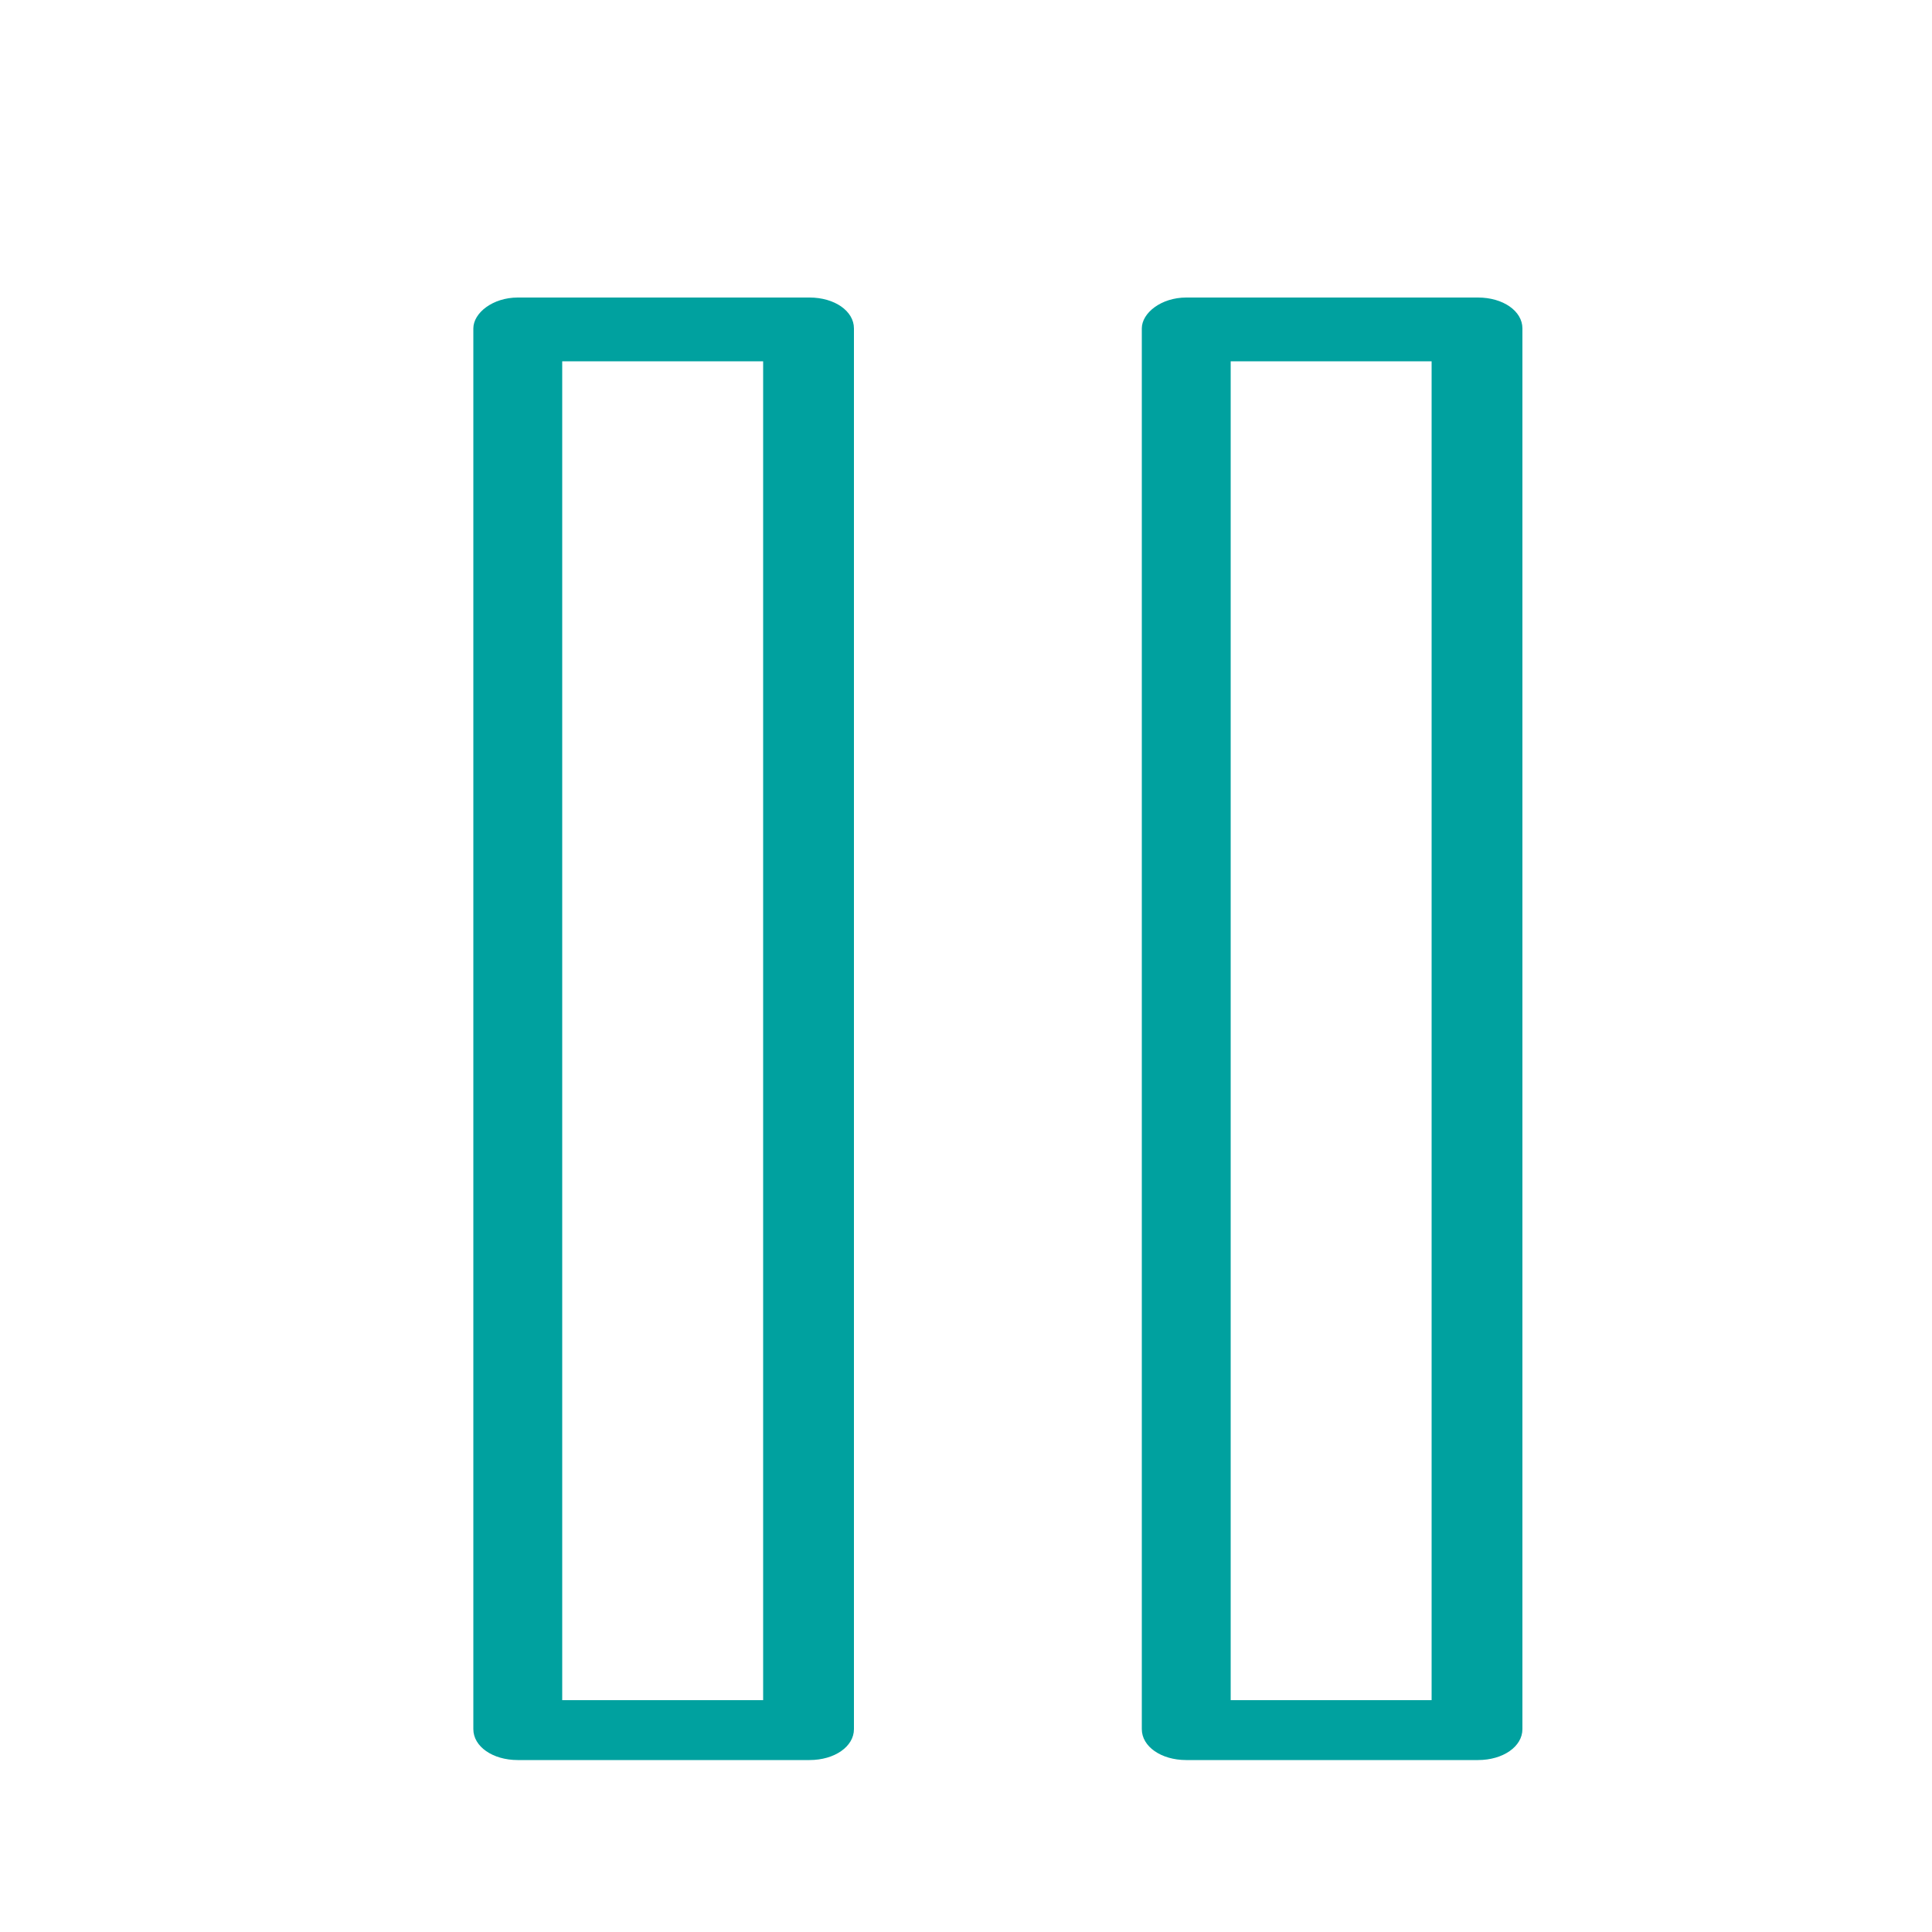 <?xml version="1.0" encoding="utf-8"?>
<!-- Generator: Adobe Illustrator 25.4.1, SVG Export Plug-In . SVG Version: 6.00 Build 0)  -->
<svg version="1.1" id="Layer_107" xmlns="http://www.w3.org/2000/svg" xmlns:xlink="http://www.w3.org/1999/xlink" x="0px" y="0px"
	 viewBox="0 0 100 100" style="enable-background:new 0 0 100 100;" xml:space="preserve">
<style type="text/css">
	.st0{fill:#00A19F;}
</style>
<g id="Layer_8">
</g>
<path class="st0" d="M24.5,17v72.5c0,0.9,1,1.6,2.3,1.6h15.1c1.3,0,2.3-0.7,2.3-1.6V17c0-0.9-1-1.6-2.3-1.6H26.8
	C25.5,15.4,24.5,16.2,24.5,17z M29.1,18.7h10.4V88H29.1V18.7z"/>
<path class="st0" d="M59.1,17v72.5c0,0.9,1,1.6,2.3,1.6h15.1c1.3,0,2.3-0.7,2.3-1.6V17c0-0.9-1-1.6-2.3-1.6H61.4
	C60.1,15.4,59.1,16.2,59.1,17z M63.7,18.7h10.4V88H63.7V18.7z"/>
</svg>
